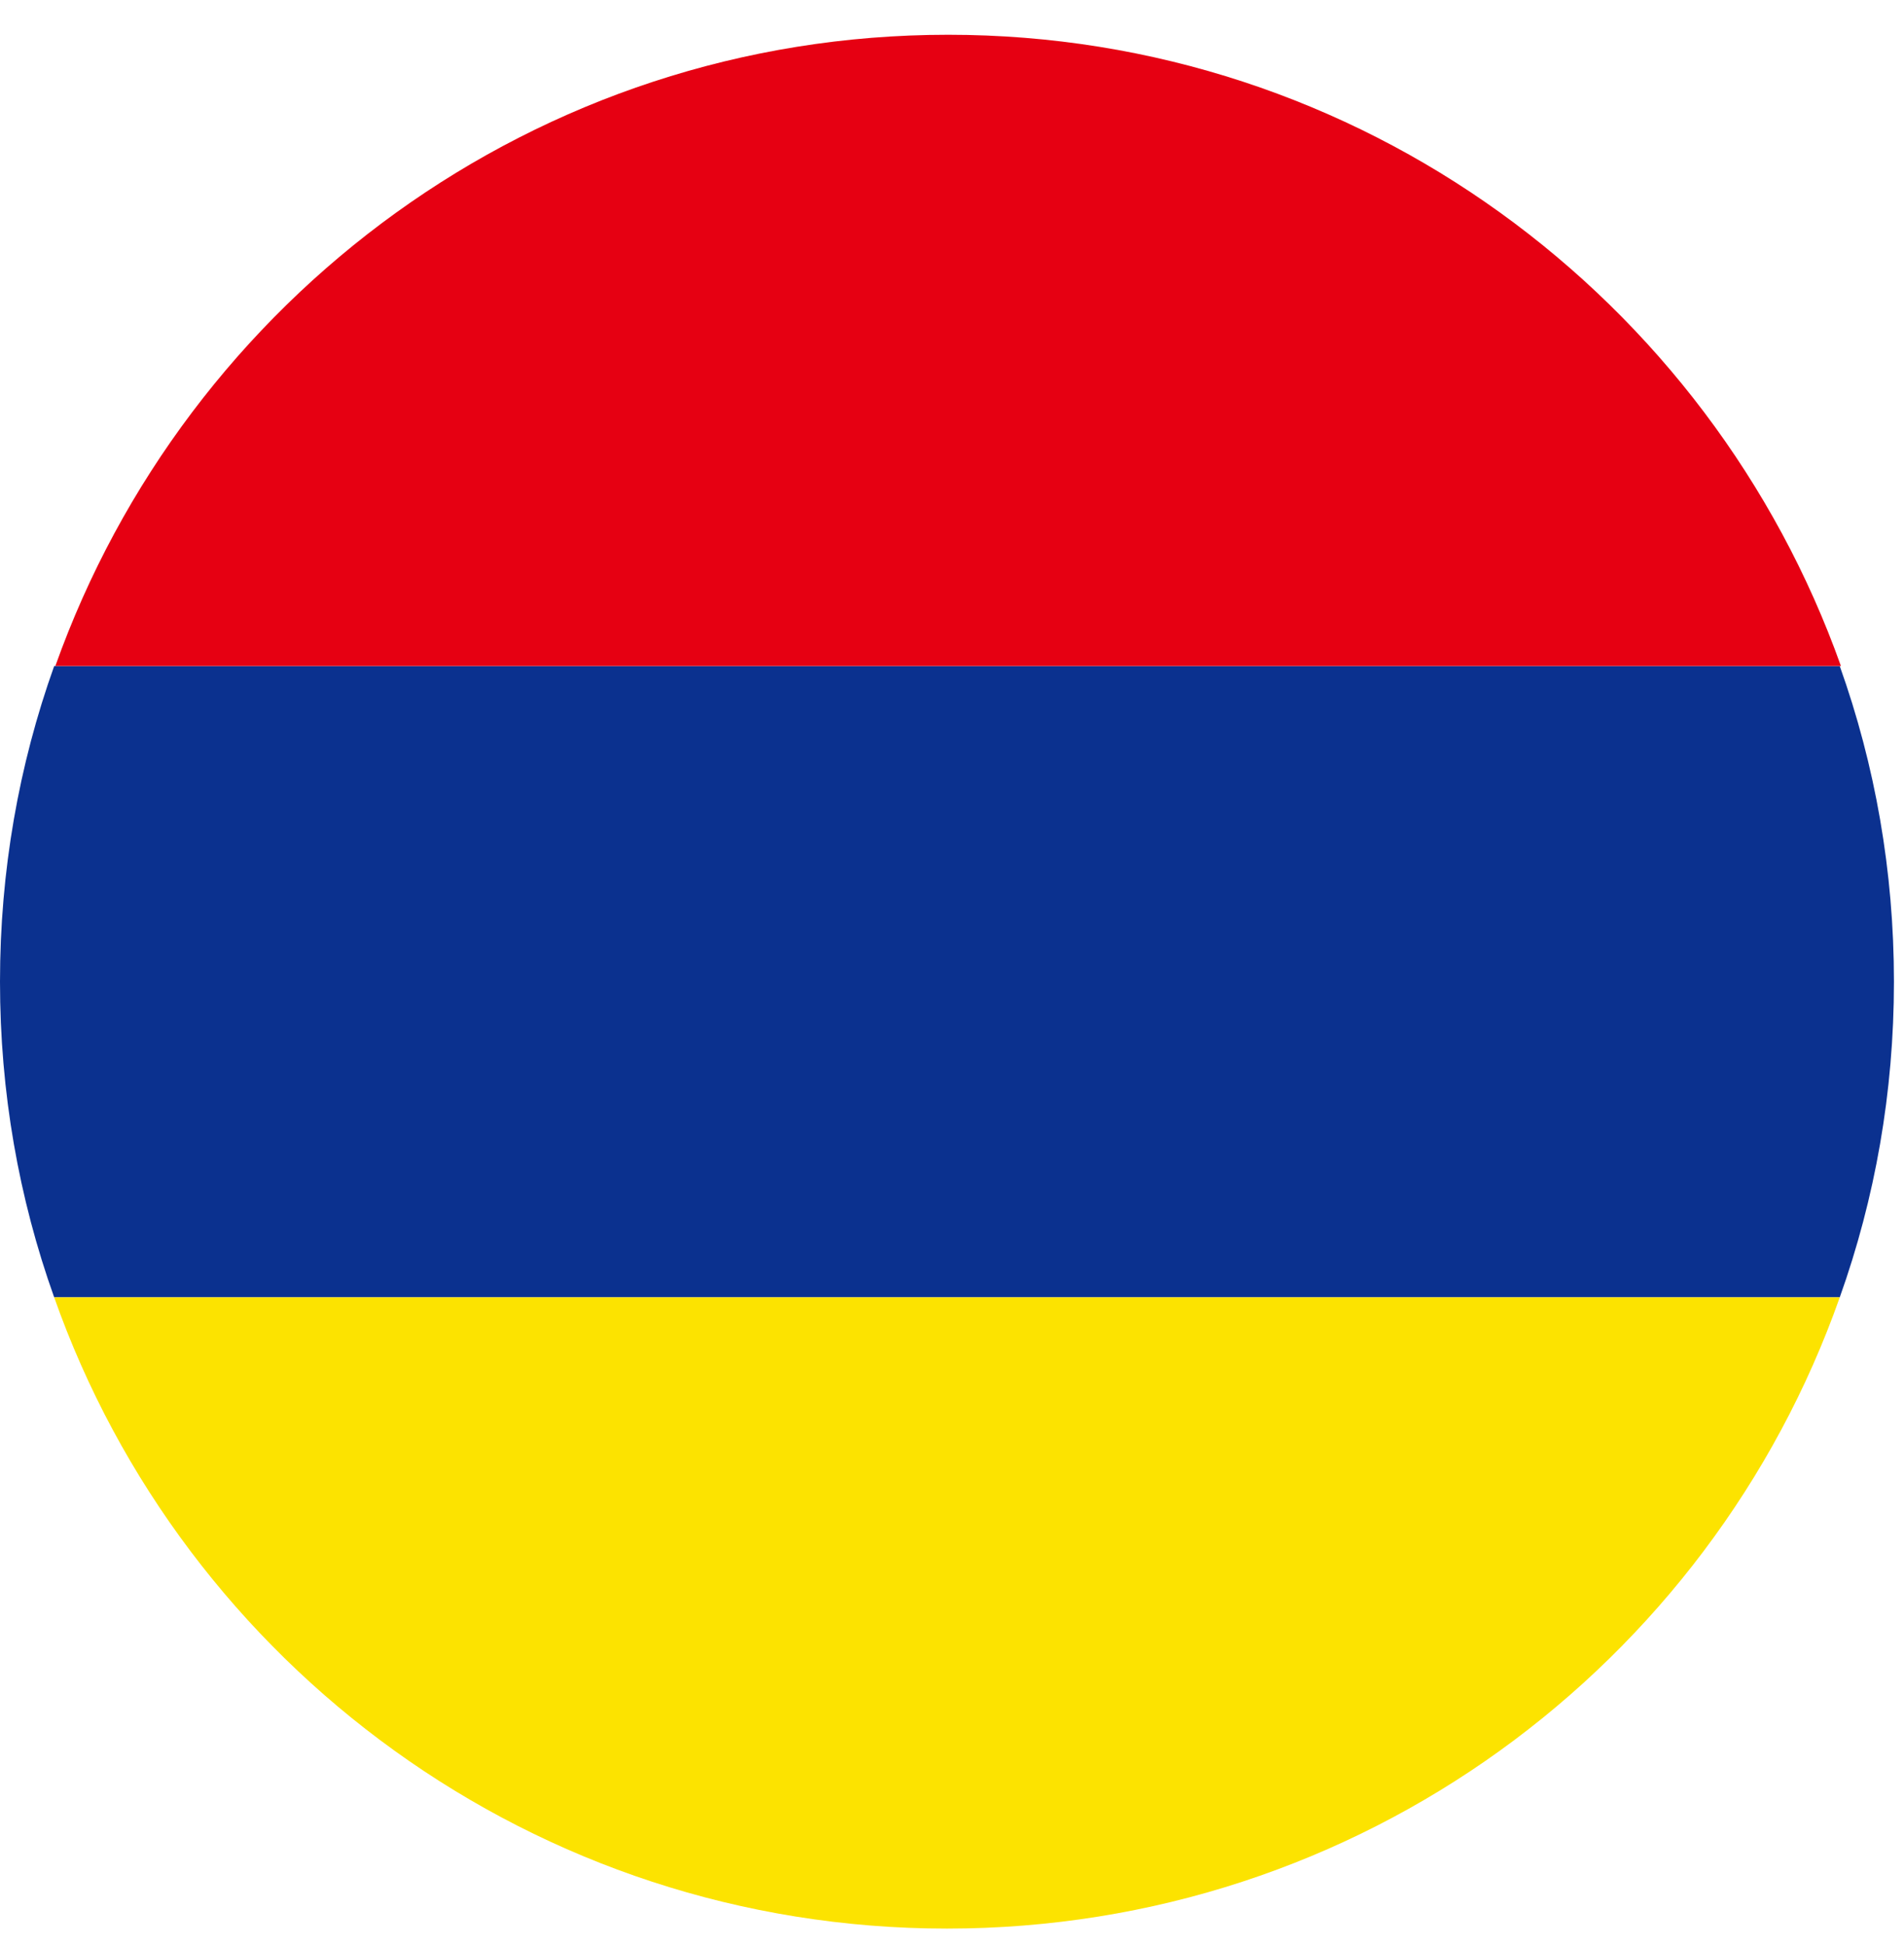 <svg width="46" height="47" viewBox="0 0 46 47" fill="none" xmlns="http://www.w3.org/2000/svg">
<path d="M45.757 23.719C45.757 21.044 45.301 18.483 44.448 16.093H1.309C0.455 18.483 0 21.044 0 23.719C0 26.393 0.455 28.954 1.309 31.345H44.448C45.301 28.954 45.757 26.393 45.757 23.719Z" fill="#0B318F"/>
<path d="M22.907 0.84C12.947 0.84 4.496 7.214 1.337 16.092H44.476C41.318 7.214 32.866 0.84 22.907 0.84Z" fill="#E60012"/>
<path d="M44.448 31.345H1.309C4.439 40.223 12.919 46.597 22.878 46.597C32.866 46.597 41.318 40.223 44.448 31.345Z" fill="#FCE300"/>
</svg>
